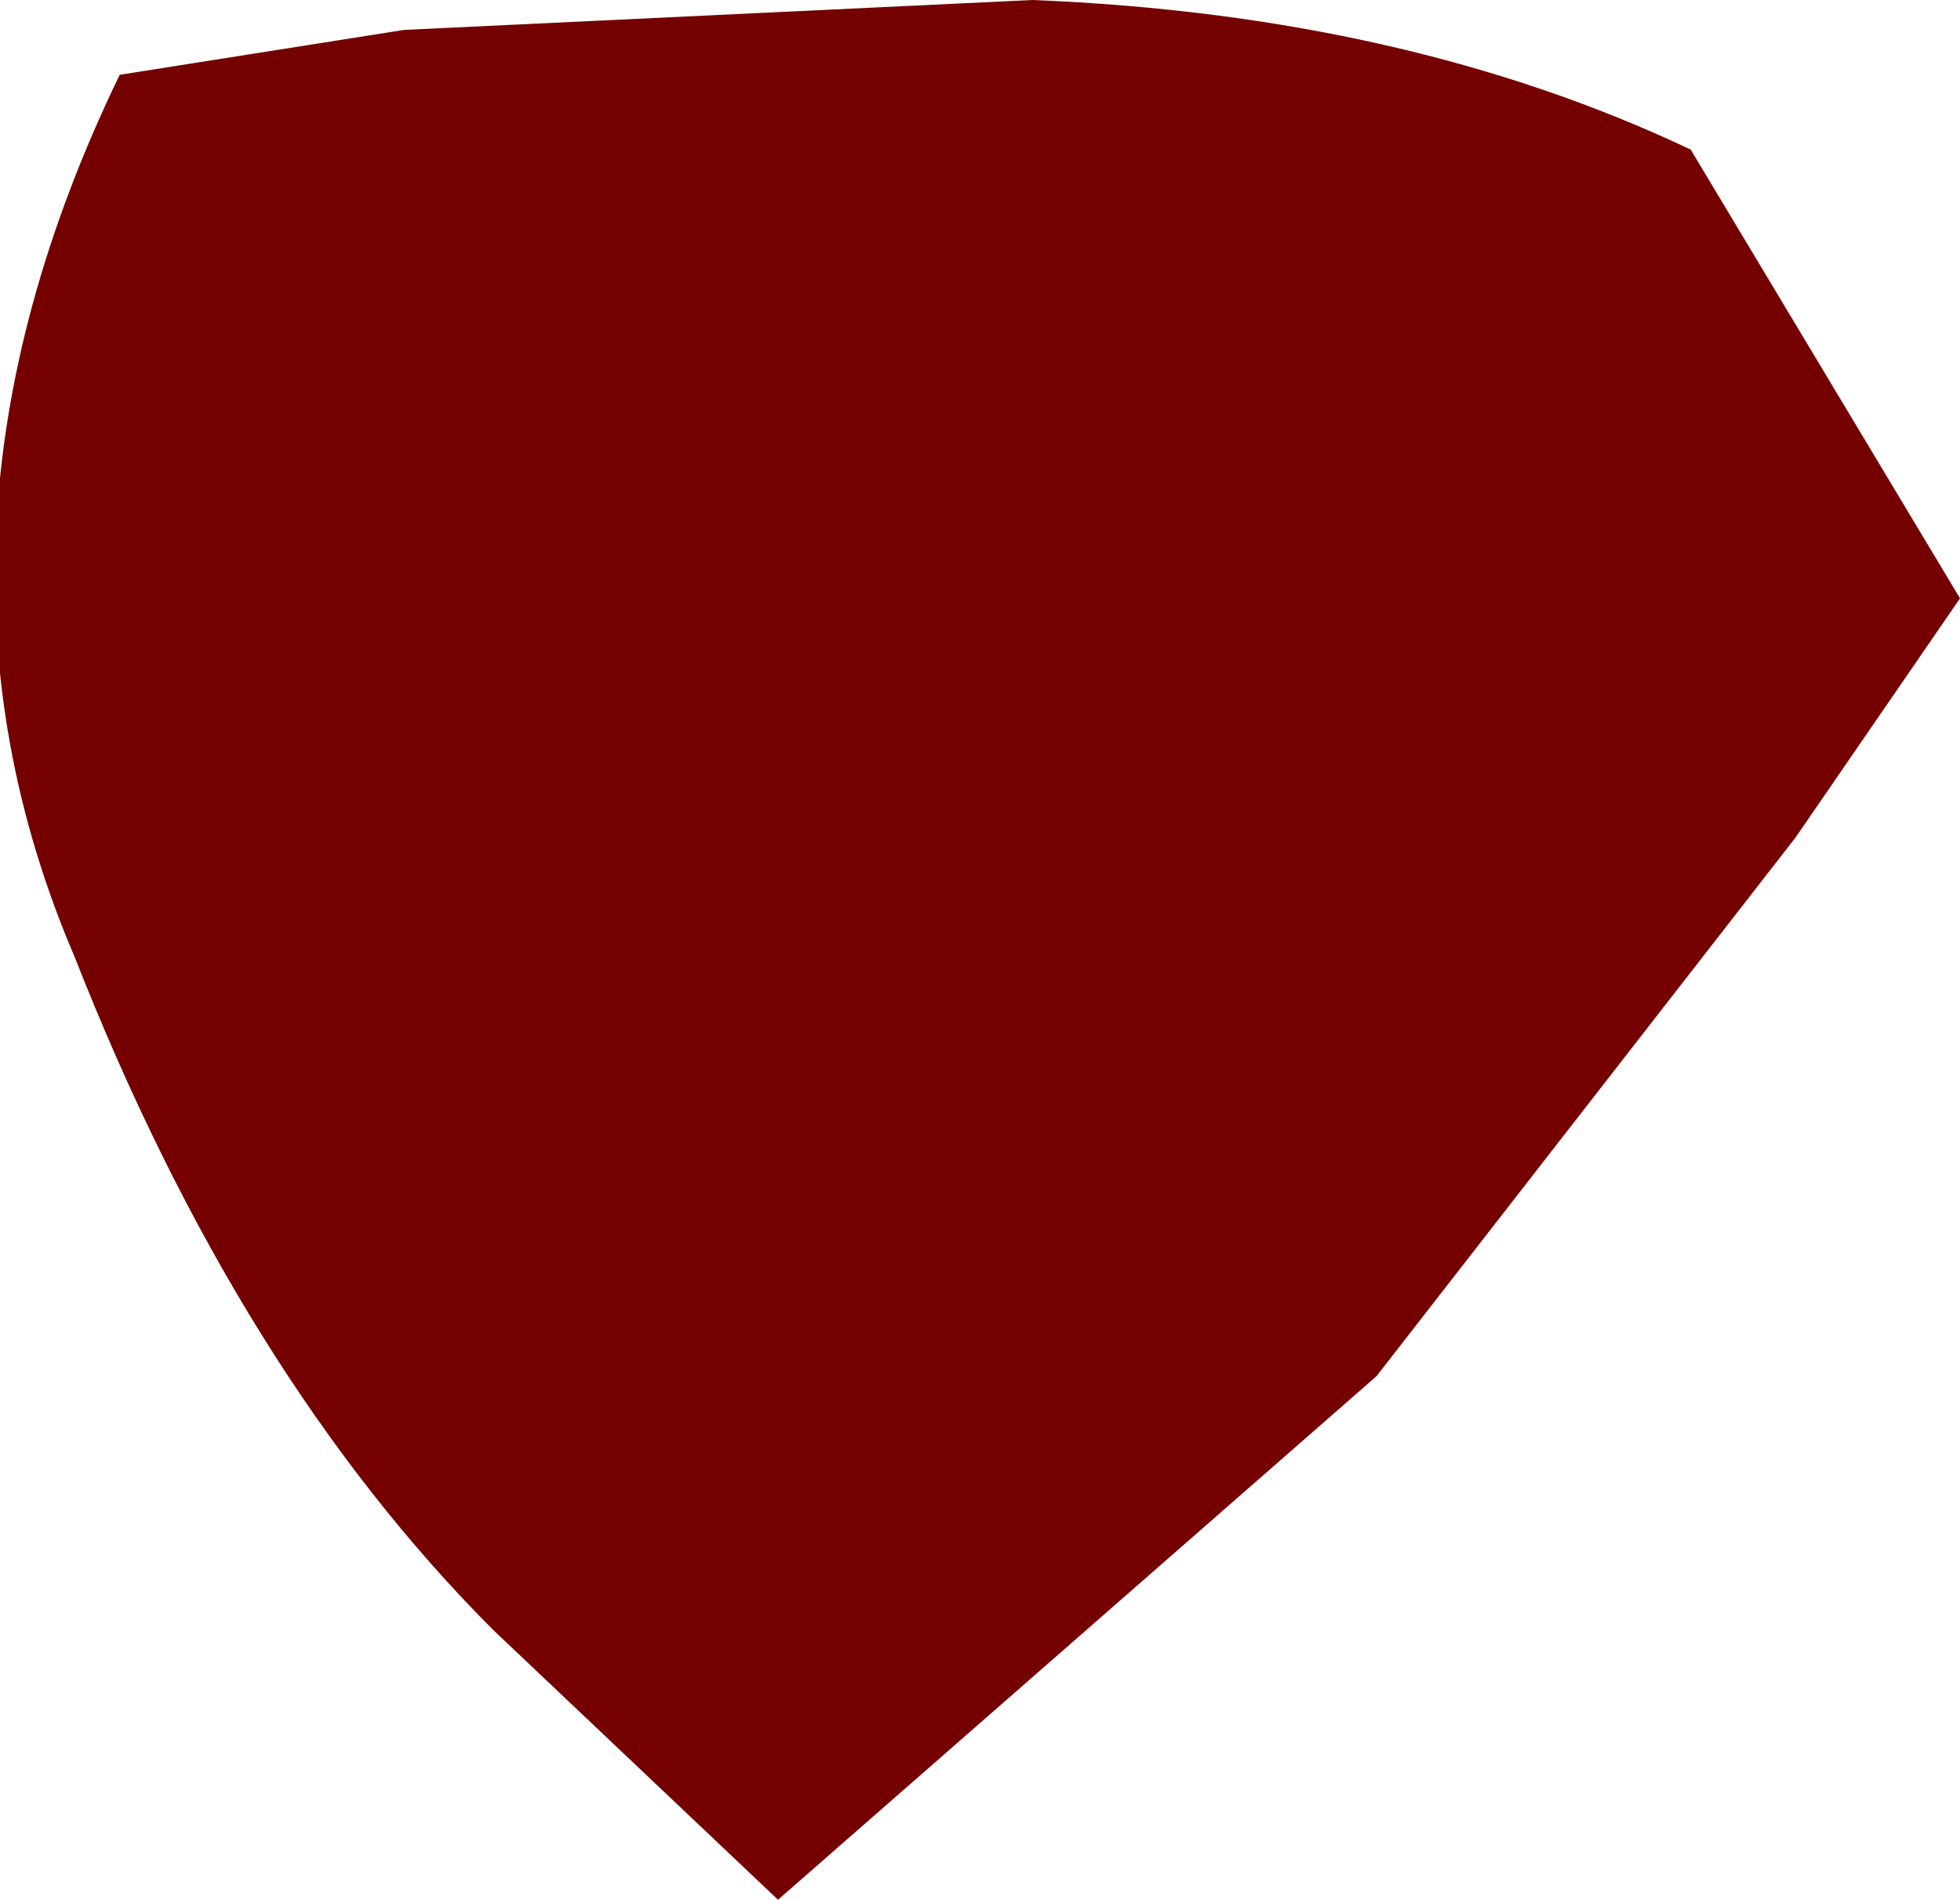 <?xml version="1.0" encoding="UTF-8" standalone="no"?>
<svg xmlns:xlink="http://www.w3.org/1999/xlink" height="6.35px" width="6.55px" xmlns="http://www.w3.org/2000/svg">
  <g transform="matrix(1.0, 0.0, 0.0, 1.0, 0.05, 0.25)">
    <path d="M3.4 -0.25 Q4.65 -0.2 5.6 0.25 L6.5 1.75 5.95 2.55 4.55 4.35 2.55 6.1 1.6 5.2 Q0.75 4.35 0.2 2.95 -0.4 1.55 0.35 0.0 L1.3 -0.15 3.4 -0.25" fill="#750000" fill-rule="evenodd" stroke="none"/>
  </g>
</svg>
